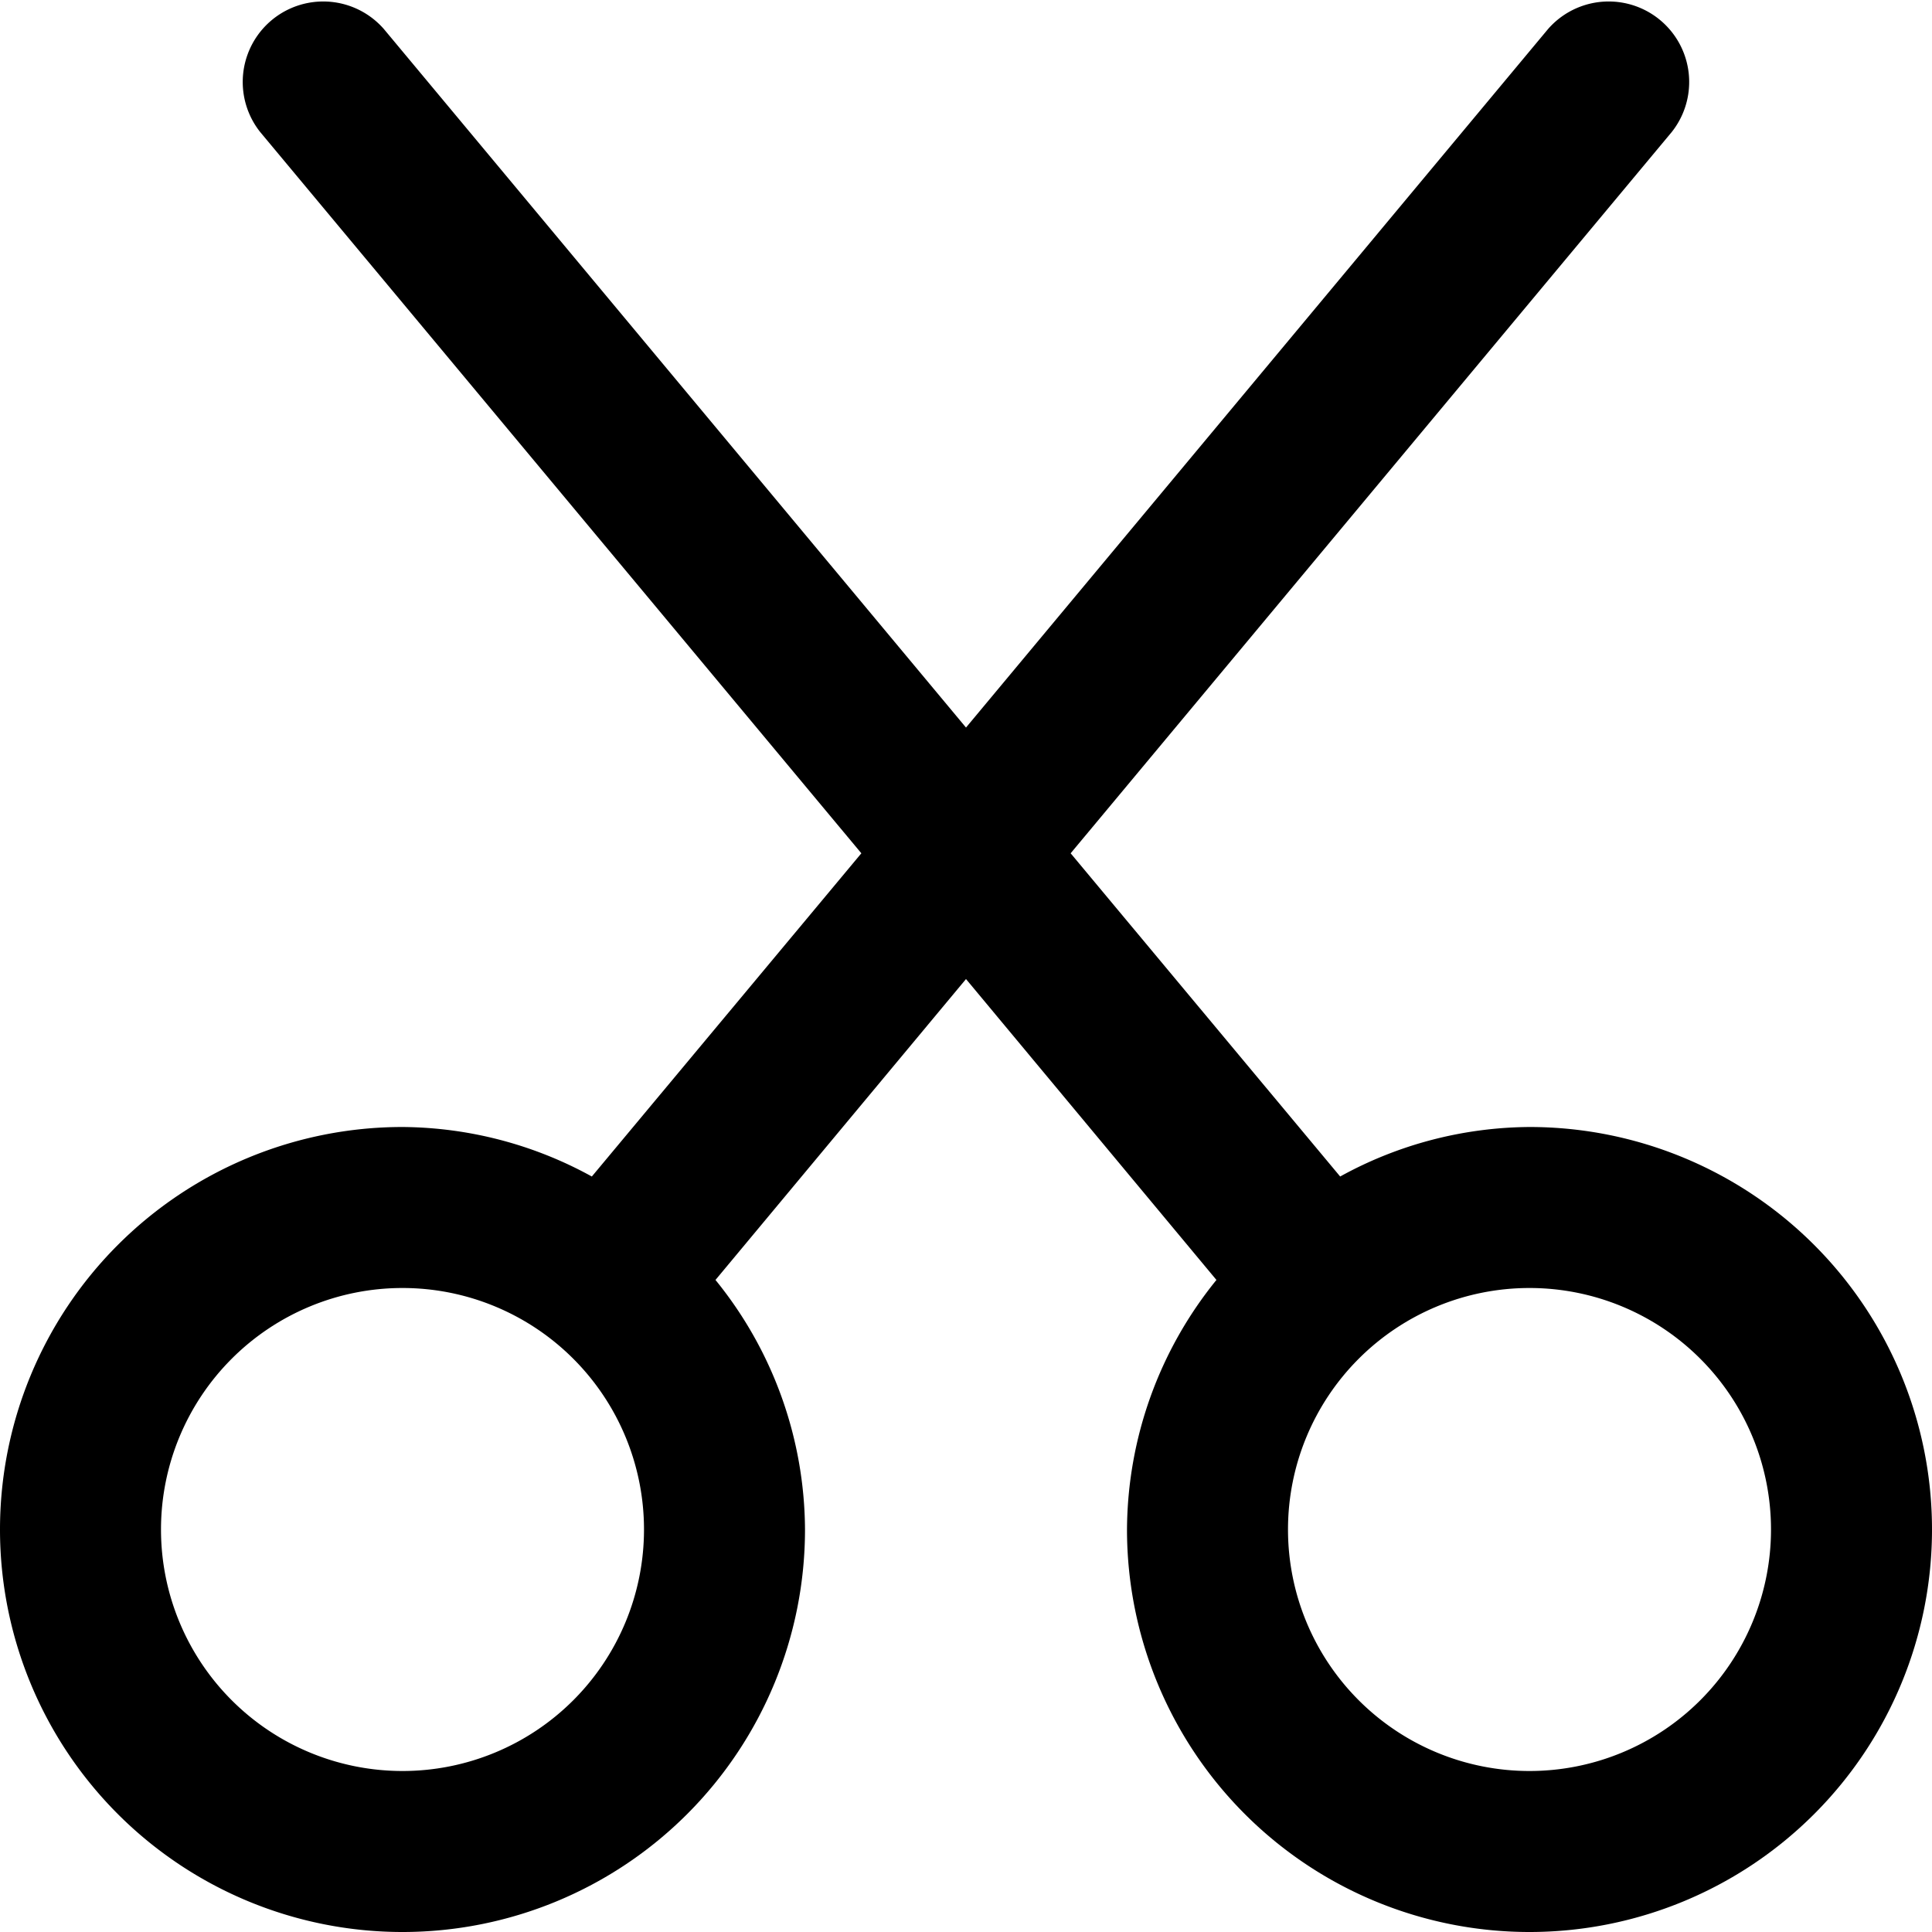 <svg id="Layer_1" height="512" viewBox="0 0 24 24" width="512" xmlns="http://www.w3.org/2000/svg" data-name="Layer 1"><path d="m19 14a4.929 4.929 0 0 0 -2.352.615l-3.348-4.015 7.467-8.96a1 1 0 0 0 -1.536-1.28l-7.231 8.678-7.232-8.678a1 1 0 0 0 -1.536 1.28l7.468 8.96-3.348 4.015a4.941 4.941 0 0 0 -2.352-.615 5 5 0 1 0 5 5 4.947 4.947 0 0 0 -1.112-3.1l3.112-3.738 3.111 3.738a4.955 4.955 0 0 0 -1.111 3.1 5 5 0 1 0 5-5zm-14 8a3 3 0 1 1 3-3 3 3 0 0 1 -3 3zm14 0a3 3 0 1 1 3-3 3 3 0 0 1 -3 3z"/></svg>
